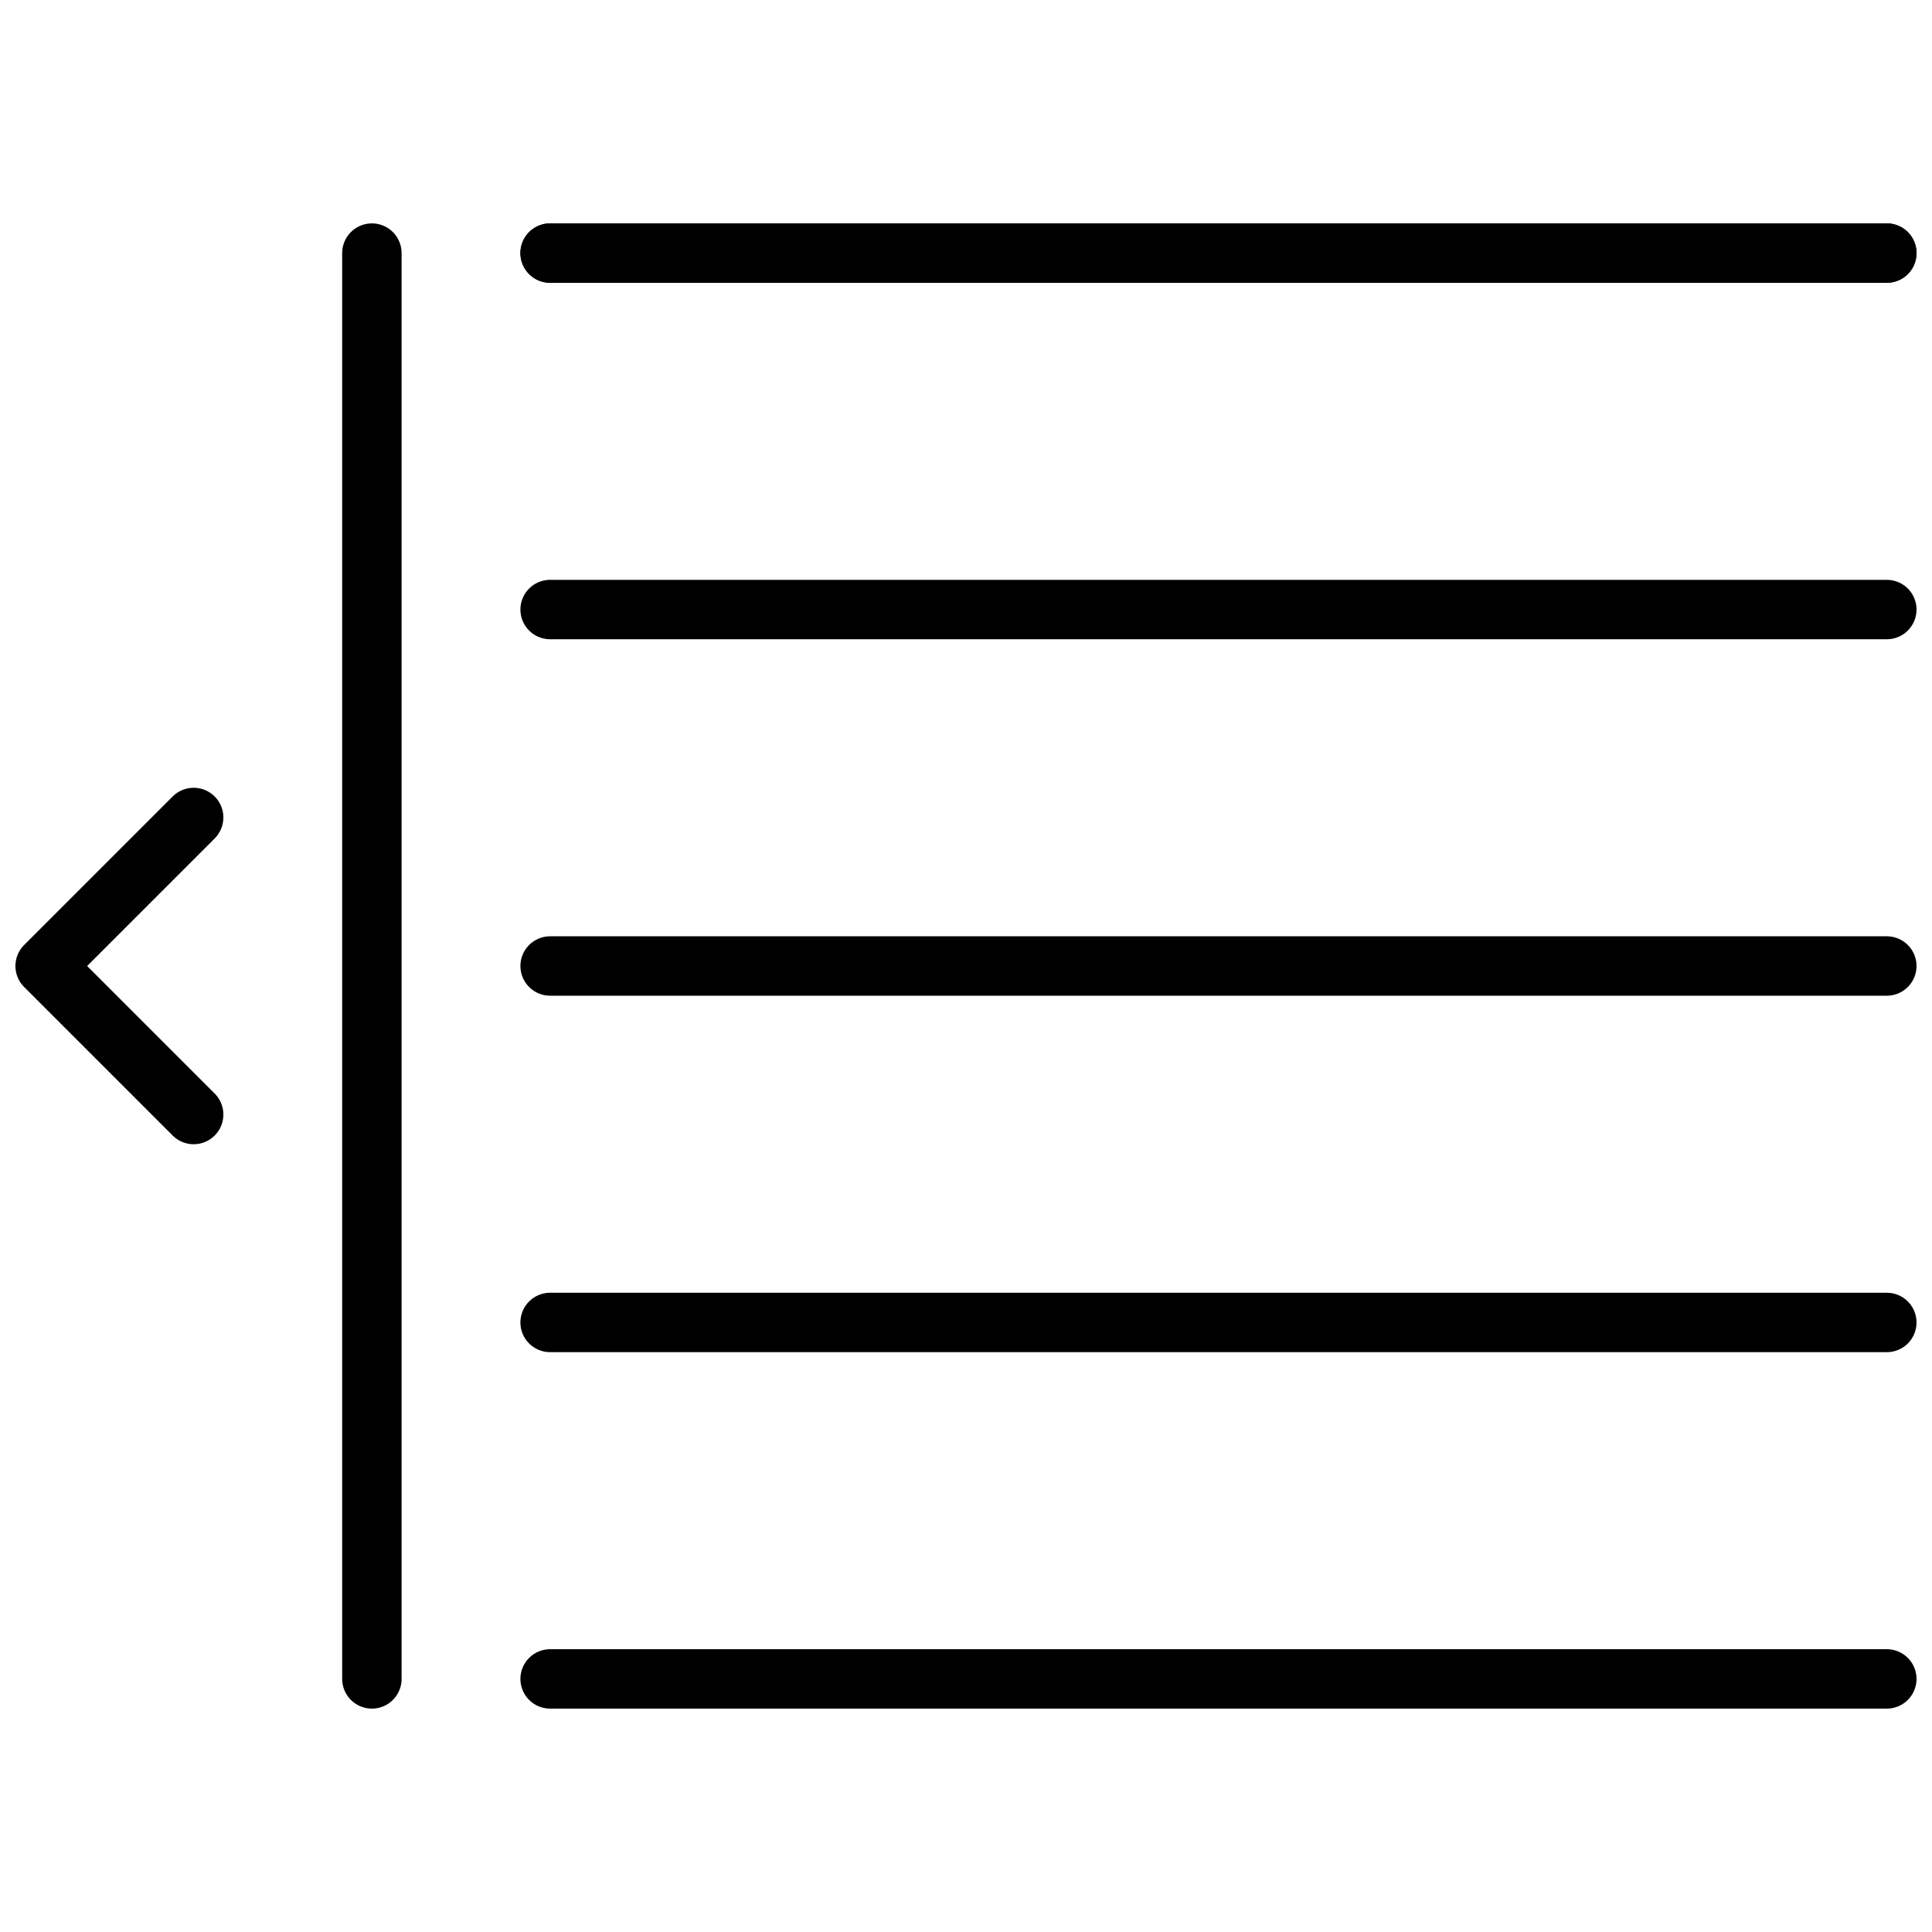 <?xml version="1.0" encoding="UTF-8"?>
<!-- Uploaded to: SVG Repo, www.svgrepo.com, Generator: SVG Repo Mixer Tools -->
<svg width="800px" height="800px" version="1.1" viewBox="144 144 512 512" xmlns="http://www.w3.org/2000/svg">
 <defs>
  <clipPath id="f">
   <path d="m281 581h370.9v16h-370.9z"/>
  </clipPath>
  <clipPath id="e">
   <path d="m281 486h370.9v17h-370.9z"/>
  </clipPath>
  <clipPath id="d">
   <path d="m281 392h370.9v16h-370.9z"/>
  </clipPath>
  <clipPath id="c">
   <path d="m281 297h370.9v17h-370.9z"/>
  </clipPath>
  <clipPath id="b">
   <path d="m281 203h370.9v16h-370.9z"/>
  </clipPath>
  <clipPath id="a">
   <path d="m148.09 352h55.906v96h-55.906z"/>
  </clipPath>
 </defs>
 <g clip-path="url(#f)">
  <path transform="matrix(7.872 0 0 7.872 148.09 203.2)" d="m63 49h-45" fill="none" stroke="#000000" stroke-linecap="round" stroke-linejoin="round" stroke-miterlimit="10" stroke-width="2"/>
 </g>
 <g clip-path="url(#e)">
  <path transform="matrix(7.872 0 0 7.872 148.09 203.2)" d="m63 37h-45" fill="none" stroke="#000000" stroke-linecap="round" stroke-linejoin="round" stroke-miterlimit="10" stroke-width="2"/>
 </g>
 <g clip-path="url(#d)">
  <path transform="matrix(7.872 0 0 7.872 148.09 203.2)" d="m63 25h-45" fill="none" stroke="#000000" stroke-linecap="round" stroke-linejoin="round" stroke-miterlimit="10" stroke-width="2"/>
 </g>
 <g clip-path="url(#c)">
  <path transform="matrix(7.872 0 0 7.872 148.09 203.2)" d="m63 13h-45" fill="none" stroke="#000000" stroke-linecap="round" stroke-linejoin="round" stroke-miterlimit="10" stroke-width="2"/>
 </g>
 <g clip-path="url(#b)" fill="none" stroke="#000000" stroke-linecap="round" stroke-linejoin="round" stroke-miterlimit="10" stroke-width="2">
  <path transform="matrix(7.872 0 0 7.872 148.09 203.2)" d="m63 1h-45"/>
  <path transform="matrix(7.872 0 0 7.872 148.09 203.2)" d="m63 1h-45"/>
 </g>
 <path transform="matrix(7.872 0 0 7.872 148.09 203.2)" d="m12 1v48" fill="none" stroke="#000000" stroke-linecap="round" stroke-linejoin="round" stroke-miterlimit="10" stroke-width="2"/>
 <g clip-path="url(#a)">
  <path transform="matrix(7.872 0 0 7.872 148.09 203.2)" d="m6 20-5 5 5 5" fill="none" stroke="#000000" stroke-linecap="round" stroke-linejoin="round" stroke-miterlimit="10" stroke-width="2"/>
 </g>
</svg>
